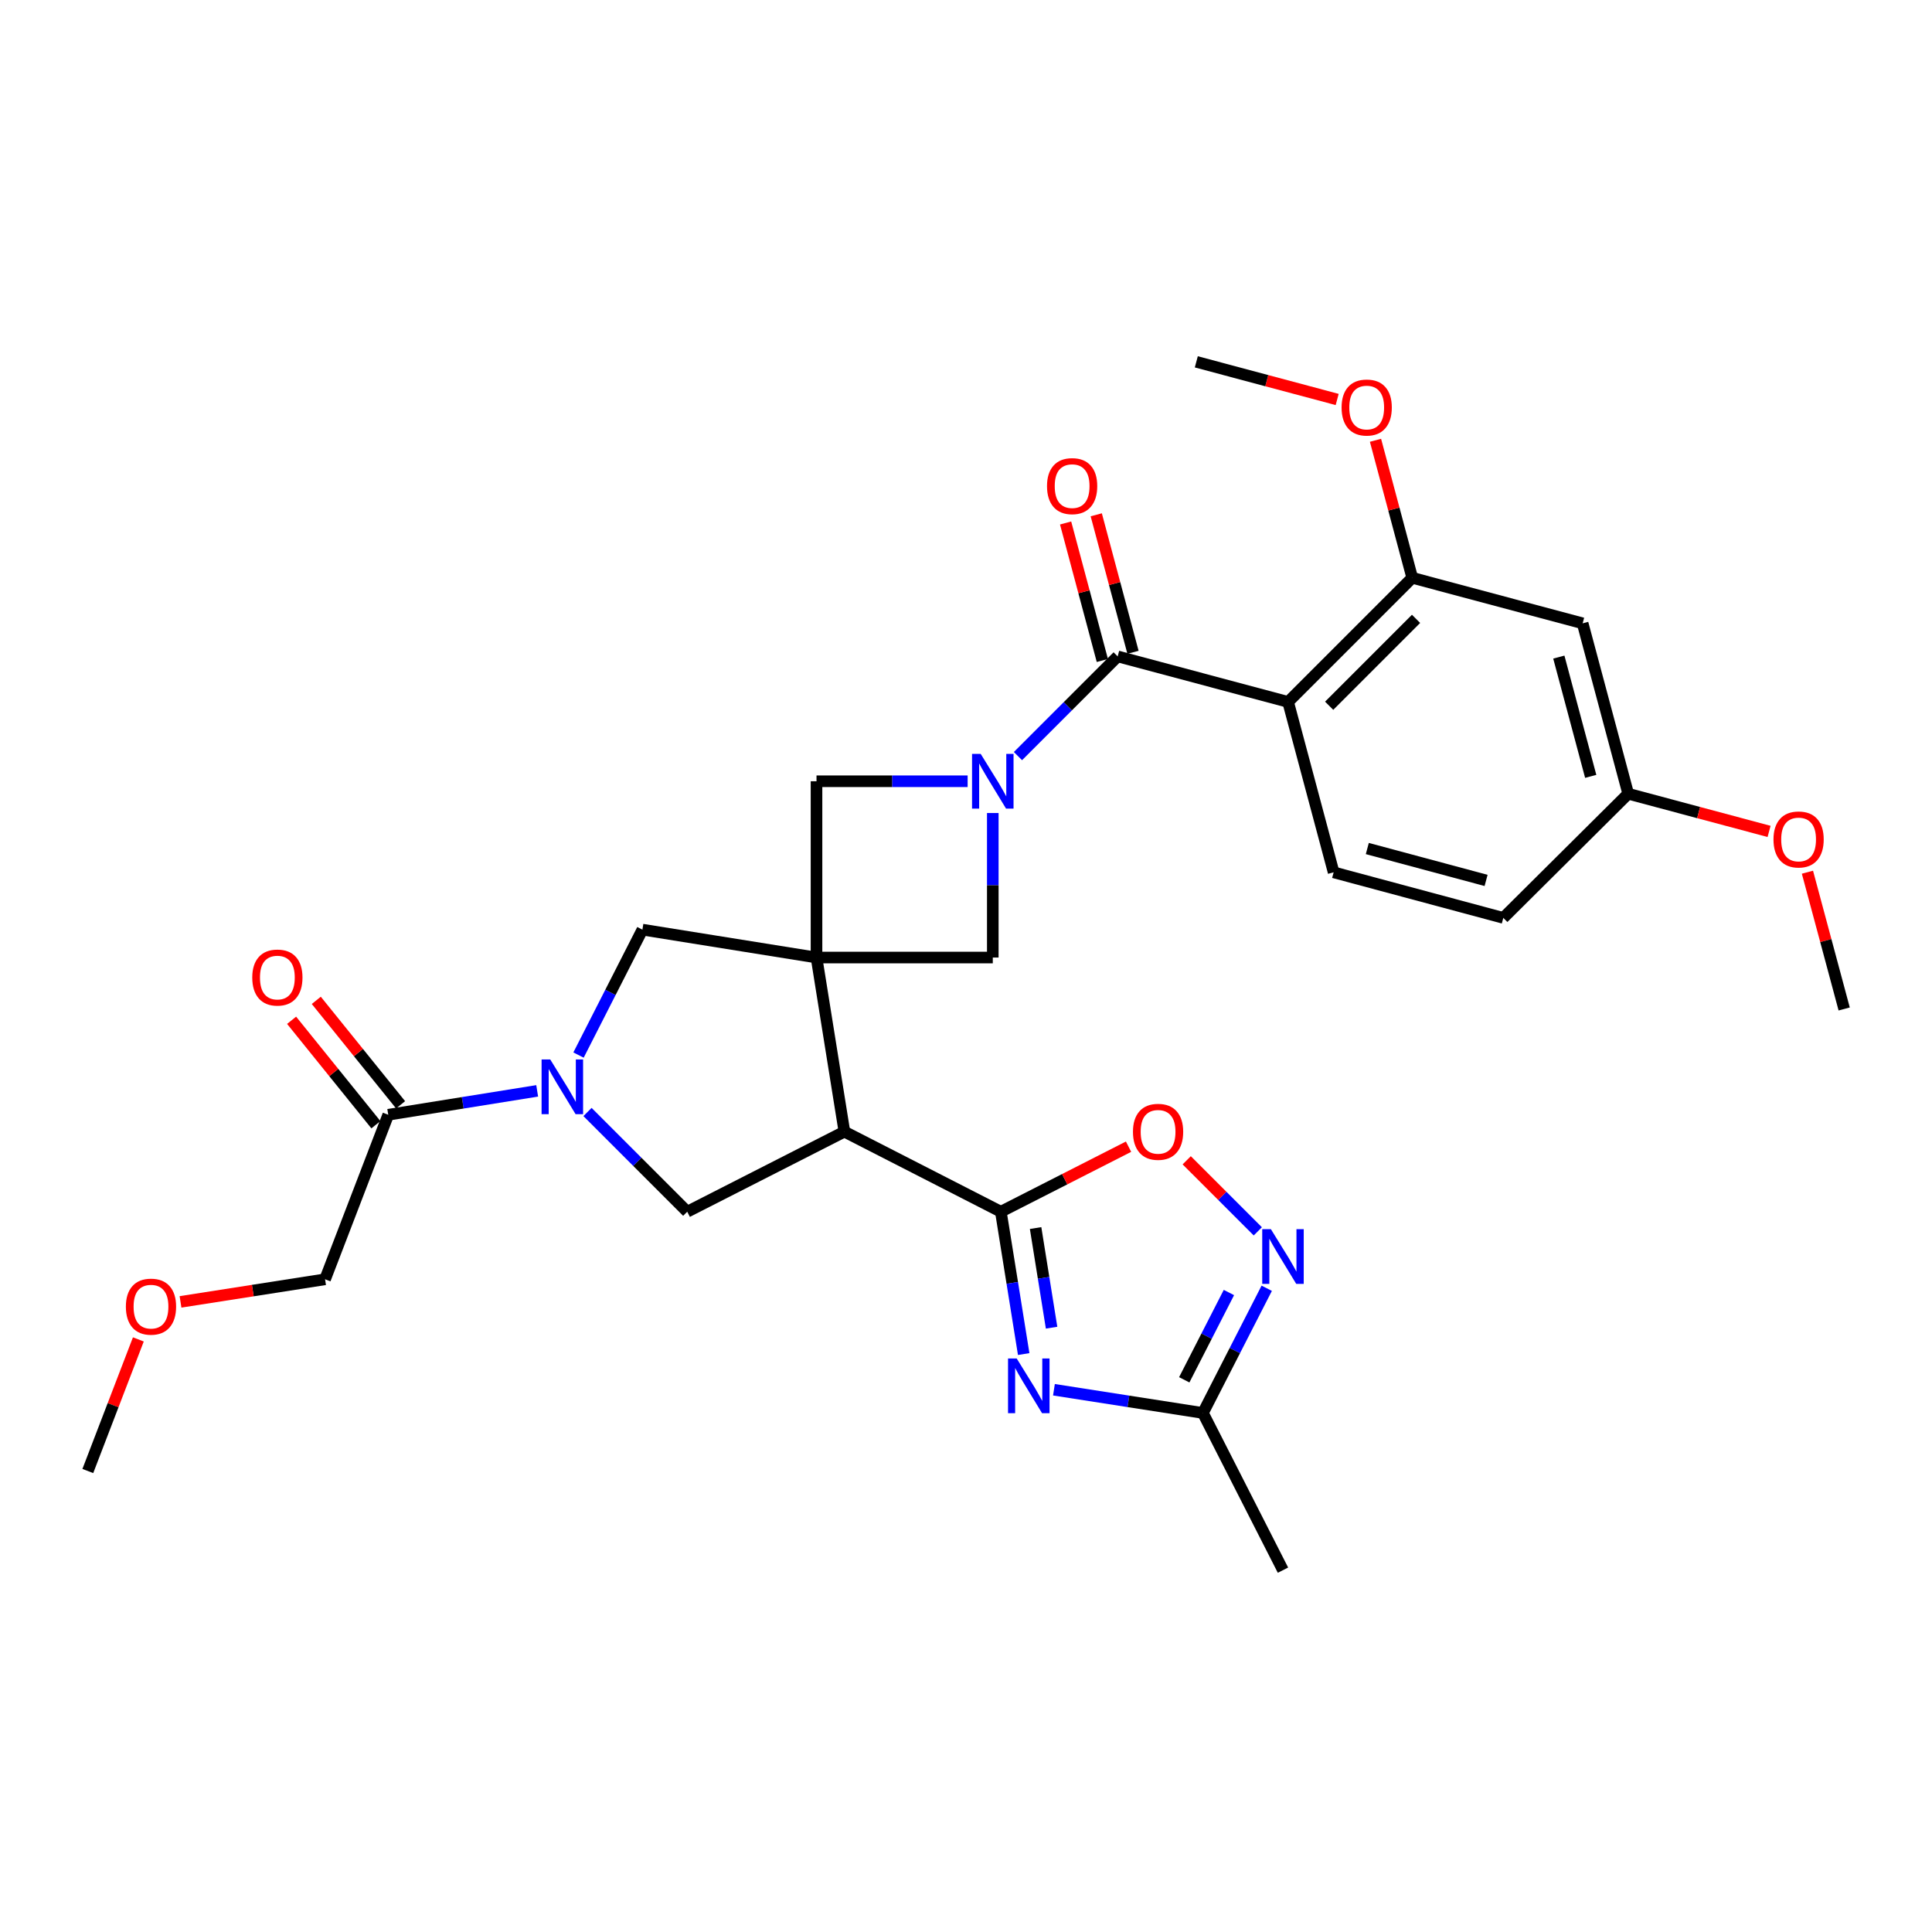 <?xml version='1.0' encoding='iso-8859-1'?>
<svg version='1.1' baseProfile='full'
              xmlns='http://www.w3.org/2000/svg'
                      xmlns:rdkit='http://www.rdkit.org/xml'
                      xmlns:xlink='http://www.w3.org/1999/xlink'
                  xml:space='preserve'
width='1000px' height='1000px' viewBox='0 0 1000 1000'>
<!-- END OF HEADER -->
<rect style='opacity:1.0;fill:#FFFFFF;stroke:none' width='1000' height='1000' x='0' y='0'> </rect>
<path class='bond-0' d='M 422.625,495.621 L 437.058,585.742' style='fill:none;fill-rule:evenodd;stroke:#000000;stroke-width:6px;stroke-linecap:butt;stroke-linejoin:miter;stroke-opacity:1' />
<path class='bond-10' d='M 422.625,495.621 L 422.625,404.378' style='fill:none;fill-rule:evenodd;stroke:#000000;stroke-width:6px;stroke-linecap:butt;stroke-linejoin:miter;stroke-opacity:1' />
<path class='bond-11' d='M 422.625,495.621 L 513.868,495.621' style='fill:none;fill-rule:evenodd;stroke:#000000;stroke-width:6px;stroke-linecap:butt;stroke-linejoin:miter;stroke-opacity:1' />
<path class='bond-12' d='M 422.625,495.621 L 332.513,481.178' style='fill:none;fill-rule:evenodd;stroke:#000000;stroke-width:6px;stroke-linecap:butt;stroke-linejoin:miter;stroke-opacity:1' />
<path class='bond-2' d='M 437.058,585.742 L 518.037,627.189' style='fill:none;fill-rule:evenodd;stroke:#000000;stroke-width:6px;stroke-linecap:butt;stroke-linejoin:miter;stroke-opacity:1' />
<path class='bond-7' d='M 437.058,585.742 L 355.714,627.189' style='fill:none;fill-rule:evenodd;stroke:#000000;stroke-width:6px;stroke-linecap:butt;stroke-linejoin:miter;stroke-opacity:1' />
<path class='bond-1' d='M 513.868,420.819 L 513.868,458.22' style='fill:none;fill-rule:evenodd;stroke:#0000FF;stroke-width:6px;stroke-linecap:butt;stroke-linejoin:miter;stroke-opacity:1' />
<path class='bond-1' d='M 513.868,458.22 L 513.868,495.621' style='fill:none;fill-rule:evenodd;stroke:#000000;stroke-width:6px;stroke-linecap:butt;stroke-linejoin:miter;stroke-opacity:1' />
<path class='bond-4' d='M 526.893,391.354 L 552.7,365.551' style='fill:none;fill-rule:evenodd;stroke:#0000FF;stroke-width:6px;stroke-linecap:butt;stroke-linejoin:miter;stroke-opacity:1' />
<path class='bond-4' d='M 552.7,365.551 L 578.507,339.748' style='fill:none;fill-rule:evenodd;stroke:#000000;stroke-width:6px;stroke-linecap:butt;stroke-linejoin:miter;stroke-opacity:1' />
<path class='bond-30' d='M 500.846,404.378 L 461.736,404.378' style='fill:none;fill-rule:evenodd;stroke:#0000FF;stroke-width:6px;stroke-linecap:butt;stroke-linejoin:miter;stroke-opacity:1' />
<path class='bond-30' d='M 461.736,404.378 L 422.625,404.378' style='fill:none;fill-rule:evenodd;stroke:#000000;stroke-width:6px;stroke-linecap:butt;stroke-linejoin:miter;stroke-opacity:1' />
<path class='bond-3' d='M 518.037,627.189 L 523.948,664.024' style='fill:none;fill-rule:evenodd;stroke:#000000;stroke-width:6px;stroke-linecap:butt;stroke-linejoin:miter;stroke-opacity:1' />
<path class='bond-3' d='M 523.948,664.024 L 529.859,700.859' style='fill:none;fill-rule:evenodd;stroke:#0000FF;stroke-width:6px;stroke-linecap:butt;stroke-linejoin:miter;stroke-opacity:1' />
<path class='bond-3' d='M 536.025,635.638 L 540.163,661.422' style='fill:none;fill-rule:evenodd;stroke:#000000;stroke-width:6px;stroke-linecap:butt;stroke-linejoin:miter;stroke-opacity:1' />
<path class='bond-3' d='M 540.163,661.422 L 544.3,687.207' style='fill:none;fill-rule:evenodd;stroke:#0000FF;stroke-width:6px;stroke-linecap:butt;stroke-linejoin:miter;stroke-opacity:1' />
<path class='bond-9' d='M 518.037,627.189 L 551.086,610.357' style='fill:none;fill-rule:evenodd;stroke:#000000;stroke-width:6px;stroke-linecap:butt;stroke-linejoin:miter;stroke-opacity:1' />
<path class='bond-9' d='M 551.086,610.357 L 584.134,593.525' style='fill:none;fill-rule:evenodd;stroke:#FF0000;stroke-width:6px;stroke-linecap:butt;stroke-linejoin:miter;stroke-opacity:1' />
<path class='bond-13' d='M 545.518,719.331 L 584.073,725.341' style='fill:none;fill-rule:evenodd;stroke:#0000FF;stroke-width:6px;stroke-linecap:butt;stroke-linejoin:miter;stroke-opacity:1' />
<path class='bond-13' d='M 584.073,725.341 L 622.627,731.351' style='fill:none;fill-rule:evenodd;stroke:#000000;stroke-width:6px;stroke-linecap:butt;stroke-linejoin:miter;stroke-opacity:1' />
<path class='bond-5' d='M 578.507,339.748 L 666.721,363.323' style='fill:none;fill-rule:evenodd;stroke:#000000;stroke-width:6px;stroke-linecap:butt;stroke-linejoin:miter;stroke-opacity:1' />
<path class='bond-18' d='M 586.439,337.628 L 576.929,302.042' style='fill:none;fill-rule:evenodd;stroke:#000000;stroke-width:6px;stroke-linecap:butt;stroke-linejoin:miter;stroke-opacity:1' />
<path class='bond-18' d='M 576.929,302.042 L 567.419,266.456' style='fill:none;fill-rule:evenodd;stroke:#FF0000;stroke-width:6px;stroke-linecap:butt;stroke-linejoin:miter;stroke-opacity:1' />
<path class='bond-18' d='M 570.574,341.868 L 561.064,306.282' style='fill:none;fill-rule:evenodd;stroke:#000000;stroke-width:6px;stroke-linecap:butt;stroke-linejoin:miter;stroke-opacity:1' />
<path class='bond-18' d='M 561.064,306.282 L 551.554,270.696' style='fill:none;fill-rule:evenodd;stroke:#FF0000;stroke-width:6px;stroke-linecap:butt;stroke-linejoin:miter;stroke-opacity:1' />
<path class='bond-14' d='M 666.721,363.323 L 730.968,299.066' style='fill:none;fill-rule:evenodd;stroke:#000000;stroke-width:6px;stroke-linecap:butt;stroke-linejoin:miter;stroke-opacity:1' />
<path class='bond-14' d='M 687.971,365.295 L 732.944,320.316' style='fill:none;fill-rule:evenodd;stroke:#000000;stroke-width:6px;stroke-linecap:butt;stroke-linejoin:miter;stroke-opacity:1' />
<path class='bond-16' d='M 666.721,363.323 L 690.287,451.518' style='fill:none;fill-rule:evenodd;stroke:#000000;stroke-width:6px;stroke-linecap:butt;stroke-linejoin:miter;stroke-opacity:1' />
<path class='bond-6' d='M 299.442,546.098 L 315.977,513.638' style='fill:none;fill-rule:evenodd;stroke:#0000FF;stroke-width:6px;stroke-linecap:butt;stroke-linejoin:miter;stroke-opacity:1' />
<path class='bond-6' d='M 315.977,513.638 L 332.513,481.178' style='fill:none;fill-rule:evenodd;stroke:#000000;stroke-width:6px;stroke-linecap:butt;stroke-linejoin:miter;stroke-opacity:1' />
<path class='bond-15' d='M 278.044,564.63 L 239.499,570.816' style='fill:none;fill-rule:evenodd;stroke:#0000FF;stroke-width:6px;stroke-linecap:butt;stroke-linejoin:miter;stroke-opacity:1' />
<path class='bond-15' d='M 239.499,570.816 L 200.954,577.001' style='fill:none;fill-rule:evenodd;stroke:#000000;stroke-width:6px;stroke-linecap:butt;stroke-linejoin:miter;stroke-opacity:1' />
<path class='bond-31' d='M 304.091,575.566 L 329.902,601.378' style='fill:none;fill-rule:evenodd;stroke:#0000FF;stroke-width:6px;stroke-linecap:butt;stroke-linejoin:miter;stroke-opacity:1' />
<path class='bond-31' d='M 329.902,601.378 L 355.714,627.189' style='fill:none;fill-rule:evenodd;stroke:#000000;stroke-width:6px;stroke-linecap:butt;stroke-linejoin:miter;stroke-opacity:1' />
<path class='bond-8' d='M 651.041,637.35 L 632.642,618.956' style='fill:none;fill-rule:evenodd;stroke:#0000FF;stroke-width:6px;stroke-linecap:butt;stroke-linejoin:miter;stroke-opacity:1' />
<path class='bond-8' d='M 632.642,618.956 L 614.242,600.562' style='fill:none;fill-rule:evenodd;stroke:#FF0000;stroke-width:6px;stroke-linecap:butt;stroke-linejoin:miter;stroke-opacity:1' />
<path class='bond-32' d='M 655.656,666.806 L 639.142,699.078' style='fill:none;fill-rule:evenodd;stroke:#0000FF;stroke-width:6px;stroke-linecap:butt;stroke-linejoin:miter;stroke-opacity:1' />
<path class='bond-32' d='M 639.142,699.078 L 622.627,731.351' style='fill:none;fill-rule:evenodd;stroke:#000000;stroke-width:6px;stroke-linecap:butt;stroke-linejoin:miter;stroke-opacity:1' />
<path class='bond-32' d='M 636.083,669.007 L 624.523,691.597' style='fill:none;fill-rule:evenodd;stroke:#0000FF;stroke-width:6px;stroke-linecap:butt;stroke-linejoin:miter;stroke-opacity:1' />
<path class='bond-32' d='M 624.523,691.597 L 612.963,714.188' style='fill:none;fill-rule:evenodd;stroke:#000000;stroke-width:6px;stroke-linecap:butt;stroke-linejoin:miter;stroke-opacity:1' />
<path class='bond-25' d='M 622.627,731.351 L 664.066,812.713' style='fill:none;fill-rule:evenodd;stroke:#000000;stroke-width:6px;stroke-linecap:butt;stroke-linejoin:miter;stroke-opacity:1' />
<path class='bond-17' d='M 730.968,299.066 L 819.173,322.641' style='fill:none;fill-rule:evenodd;stroke:#000000;stroke-width:6px;stroke-linecap:butt;stroke-linejoin:miter;stroke-opacity:1' />
<path class='bond-22' d='M 730.968,299.066 L 721.461,263.481' style='fill:none;fill-rule:evenodd;stroke:#000000;stroke-width:6px;stroke-linecap:butt;stroke-linejoin:miter;stroke-opacity:1' />
<path class='bond-22' d='M 721.461,263.481 L 711.955,227.895' style='fill:none;fill-rule:evenodd;stroke:#FF0000;stroke-width:6px;stroke-linecap:butt;stroke-linejoin:miter;stroke-opacity:1' />
<path class='bond-19' d='M 207.343,571.845 L 185.528,544.813' style='fill:none;fill-rule:evenodd;stroke:#000000;stroke-width:6px;stroke-linecap:butt;stroke-linejoin:miter;stroke-opacity:1' />
<path class='bond-19' d='M 185.528,544.813 L 163.713,517.781' style='fill:none;fill-rule:evenodd;stroke:#FF0000;stroke-width:6px;stroke-linecap:butt;stroke-linejoin:miter;stroke-opacity:1' />
<path class='bond-19' d='M 194.564,582.158 L 172.748,555.126' style='fill:none;fill-rule:evenodd;stroke:#000000;stroke-width:6px;stroke-linecap:butt;stroke-linejoin:miter;stroke-opacity:1' />
<path class='bond-19' d='M 172.748,555.126 L 150.933,528.095' style='fill:none;fill-rule:evenodd;stroke:#FF0000;stroke-width:6px;stroke-linecap:butt;stroke-linejoin:miter;stroke-opacity:1' />
<path class='bond-23' d='M 200.954,577.001 L 168.255,662.159' style='fill:none;fill-rule:evenodd;stroke:#000000;stroke-width:6px;stroke-linecap:butt;stroke-linejoin:miter;stroke-opacity:1' />
<path class='bond-21' d='M 690.287,451.518 L 778.108,475.102' style='fill:none;fill-rule:evenodd;stroke:#000000;stroke-width:6px;stroke-linecap:butt;stroke-linejoin:miter;stroke-opacity:1' />
<path class='bond-21' d='M 707.719,439.196 L 769.194,455.705' style='fill:none;fill-rule:evenodd;stroke:#000000;stroke-width:6px;stroke-linecap:butt;stroke-linejoin:miter;stroke-opacity:1' />
<path class='bond-33' d='M 819.173,322.641 L 842.757,410.837' style='fill:none;fill-rule:evenodd;stroke:#000000;stroke-width:6px;stroke-linecap:butt;stroke-linejoin:miter;stroke-opacity:1' />
<path class='bond-33' d='M 806.846,340.113 L 823.354,401.85' style='fill:none;fill-rule:evenodd;stroke:#000000;stroke-width:6px;stroke-linecap:butt;stroke-linejoin:miter;stroke-opacity:1' />
<path class='bond-20' d='M 842.757,410.837 L 778.108,475.102' style='fill:none;fill-rule:evenodd;stroke:#000000;stroke-width:6px;stroke-linecap:butt;stroke-linejoin:miter;stroke-opacity:1' />
<path class='bond-24' d='M 842.757,410.837 L 879.213,420.586' style='fill:none;fill-rule:evenodd;stroke:#000000;stroke-width:6px;stroke-linecap:butt;stroke-linejoin:miter;stroke-opacity:1' />
<path class='bond-24' d='M 879.213,420.586 L 915.67,430.335' style='fill:none;fill-rule:evenodd;stroke:#FF0000;stroke-width:6px;stroke-linecap:butt;stroke-linejoin:miter;stroke-opacity:1' />
<path class='bond-27' d='M 692.12,206.769 L 655.663,197.028' style='fill:none;fill-rule:evenodd;stroke:#FF0000;stroke-width:6px;stroke-linecap:butt;stroke-linejoin:miter;stroke-opacity:1' />
<path class='bond-27' d='M 655.663,197.028 L 619.206,187.287' style='fill:none;fill-rule:evenodd;stroke:#000000;stroke-width:6px;stroke-linecap:butt;stroke-linejoin:miter;stroke-opacity:1' />
<path class='bond-26' d='M 168.255,662.159 L 130.844,668.004' style='fill:none;fill-rule:evenodd;stroke:#000000;stroke-width:6px;stroke-linecap:butt;stroke-linejoin:miter;stroke-opacity:1' />
<path class='bond-26' d='M 130.844,668.004 L 93.433,673.849' style='fill:none;fill-rule:evenodd;stroke:#FF0000;stroke-width:6px;stroke-linecap:butt;stroke-linejoin:miter;stroke-opacity:1' />
<path class='bond-28' d='M 935.528,451.454 L 945.037,486.849' style='fill:none;fill-rule:evenodd;stroke:#FF0000;stroke-width:6px;stroke-linecap:butt;stroke-linejoin:miter;stroke-opacity:1' />
<path class='bond-28' d='M 945.037,486.849 L 954.545,522.243' style='fill:none;fill-rule:evenodd;stroke:#000000;stroke-width:6px;stroke-linecap:butt;stroke-linejoin:miter;stroke-opacity:1' />
<path class='bond-29' d='M 71.61,693.277 L 58.532,727.336' style='fill:none;fill-rule:evenodd;stroke:#FF0000;stroke-width:6px;stroke-linecap:butt;stroke-linejoin:miter;stroke-opacity:1' />
<path class='bond-29' d='M 58.532,727.336 L 45.455,761.394' style='fill:none;fill-rule:evenodd;stroke:#000000;stroke-width:6px;stroke-linecap:butt;stroke-linejoin:miter;stroke-opacity:1' />
<path  class='atom-2' d='M 507.608 390.218
L 516.888 405.218
Q 517.808 406.698, 519.288 409.378
Q 520.768 412.058, 520.848 412.218
L 520.848 390.218
L 524.608 390.218
L 524.608 418.538
L 520.728 418.538
L 510.768 402.138
Q 509.608 400.218, 508.368 398.018
Q 507.168 395.818, 506.808 395.138
L 506.808 418.538
L 503.128 418.538
L 503.128 390.218
L 507.608 390.218
' fill='#0000FF'/>
<path  class='atom-4' d='M 526.238 703.141
L 535.518 718.141
Q 536.438 719.621, 537.918 722.301
Q 539.398 724.981, 539.478 725.141
L 539.478 703.141
L 543.238 703.141
L 543.238 731.461
L 539.358 731.461
L 529.398 715.061
Q 528.238 713.141, 526.998 710.941
Q 525.798 708.741, 525.438 708.061
L 525.438 731.461
L 521.758 731.461
L 521.758 703.141
L 526.238 703.141
' fill='#0000FF'/>
<path  class='atom-7' d='M 284.805 548.381
L 294.085 563.381
Q 295.005 564.861, 296.485 567.541
Q 297.965 570.221, 298.045 570.381
L 298.045 548.381
L 301.805 548.381
L 301.805 576.701
L 297.925 576.701
L 287.965 560.301
Q 286.805 558.381, 285.565 556.181
Q 284.365 553.981, 284.005 553.301
L 284.005 576.701
L 280.325 576.701
L 280.325 548.381
L 284.805 548.381
' fill='#0000FF'/>
<path  class='atom-9' d='M 657.806 636.212
L 667.086 651.212
Q 668.006 652.692, 669.486 655.372
Q 670.966 658.052, 671.046 658.212
L 671.046 636.212
L 674.806 636.212
L 674.806 664.532
L 670.926 664.532
L 660.966 648.132
Q 659.806 646.212, 658.566 644.012
Q 657.366 641.812, 657.006 641.132
L 657.006 664.532
L 653.326 664.532
L 653.326 636.212
L 657.806 636.212
' fill='#0000FF'/>
<path  class='atom-10' d='M 586.418 585.822
Q 586.418 579.022, 589.778 575.222
Q 593.138 571.422, 599.418 571.422
Q 605.698 571.422, 609.058 575.222
Q 612.418 579.022, 612.418 585.822
Q 612.418 592.702, 609.018 596.622
Q 605.618 600.502, 599.418 600.502
Q 593.178 600.502, 589.778 596.622
Q 586.418 592.742, 586.418 585.822
M 599.418 597.302
Q 603.738 597.302, 606.058 594.422
Q 608.418 591.502, 608.418 585.822
Q 608.418 580.262, 606.058 577.462
Q 603.738 574.622, 599.418 574.622
Q 595.098 574.622, 592.738 577.422
Q 590.418 580.222, 590.418 585.822
Q 590.418 591.542, 592.738 594.422
Q 595.098 597.302, 599.418 597.302
' fill='#FF0000'/>
<path  class='atom-19' d='M 541.932 251.614
Q 541.932 244.814, 545.292 241.014
Q 548.652 237.214, 554.932 237.214
Q 561.212 237.214, 564.572 241.014
Q 567.932 244.814, 567.932 251.614
Q 567.932 258.494, 564.532 262.414
Q 561.132 266.294, 554.932 266.294
Q 548.692 266.294, 545.292 262.414
Q 541.932 258.534, 541.932 251.614
M 554.932 263.094
Q 559.252 263.094, 561.572 260.214
Q 563.932 257.294, 563.932 251.614
Q 563.932 246.054, 561.572 243.254
Q 559.252 240.414, 554.932 240.414
Q 550.612 240.414, 548.252 243.214
Q 545.932 246.014, 545.932 251.614
Q 545.932 257.334, 548.252 260.214
Q 550.612 263.094, 554.932 263.094
' fill='#FF0000'/>
<path  class='atom-20' d='M 130.567 505.974
Q 130.567 499.174, 133.927 495.374
Q 137.287 491.574, 143.567 491.574
Q 149.847 491.574, 153.207 495.374
Q 156.567 499.174, 156.567 505.974
Q 156.567 512.854, 153.167 516.774
Q 149.767 520.654, 143.567 520.654
Q 137.327 520.654, 133.927 516.774
Q 130.567 512.894, 130.567 505.974
M 143.567 517.454
Q 147.887 517.454, 150.207 514.574
Q 152.567 511.654, 152.567 505.974
Q 152.567 500.414, 150.207 497.614
Q 147.887 494.774, 143.567 494.774
Q 139.247 494.774, 136.887 497.574
Q 134.567 500.374, 134.567 505.974
Q 134.567 511.694, 136.887 514.574
Q 139.247 517.454, 143.567 517.454
' fill='#FF0000'/>
<path  class='atom-23' d='M 694.402 210.932
Q 694.402 204.132, 697.762 200.332
Q 701.122 196.532, 707.402 196.532
Q 713.682 196.532, 717.042 200.332
Q 720.402 204.132, 720.402 210.932
Q 720.402 217.812, 717.002 221.732
Q 713.602 225.612, 707.402 225.612
Q 701.162 225.612, 697.762 221.732
Q 694.402 217.852, 694.402 210.932
M 707.402 222.412
Q 711.722 222.412, 714.042 219.532
Q 716.402 216.612, 716.402 210.932
Q 716.402 205.372, 714.042 202.572
Q 711.722 199.732, 707.402 199.732
Q 703.082 199.732, 700.722 202.532
Q 698.402 205.332, 698.402 210.932
Q 698.402 216.652, 700.722 219.532
Q 703.082 222.412, 707.402 222.412
' fill='#FF0000'/>
<path  class='atom-25' d='M 917.952 434.501
Q 917.952 427.701, 921.312 423.901
Q 924.672 420.101, 930.952 420.101
Q 937.232 420.101, 940.592 423.901
Q 943.952 427.701, 943.952 434.501
Q 943.952 441.381, 940.552 445.301
Q 937.152 449.181, 930.952 449.181
Q 924.712 449.181, 921.312 445.301
Q 917.952 441.421, 917.952 434.501
M 930.952 445.981
Q 935.272 445.981, 937.592 443.101
Q 939.952 440.181, 939.952 434.501
Q 939.952 428.941, 937.592 426.141
Q 935.272 423.301, 930.952 423.301
Q 926.632 423.301, 924.272 426.101
Q 921.952 428.901, 921.952 434.501
Q 921.952 440.221, 924.272 443.101
Q 926.632 445.981, 930.952 445.981
' fill='#FF0000'/>
<path  class='atom-27' d='M 65.153 676.316
Q 65.153 669.516, 68.513 665.716
Q 71.873 661.916, 78.153 661.916
Q 84.433 661.916, 87.793 665.716
Q 91.153 669.516, 91.153 676.316
Q 91.153 683.196, 87.753 687.116
Q 84.353 690.996, 78.153 690.996
Q 71.913 690.996, 68.513 687.116
Q 65.153 683.236, 65.153 676.316
M 78.153 687.796
Q 82.473 687.796, 84.793 684.916
Q 87.153 681.996, 87.153 676.316
Q 87.153 670.756, 84.793 667.956
Q 82.473 665.116, 78.153 665.116
Q 73.833 665.116, 71.473 667.916
Q 69.153 670.716, 69.153 676.316
Q 69.153 682.036, 71.473 684.916
Q 73.833 687.796, 78.153 687.796
' fill='#FF0000'/>
</svg>

